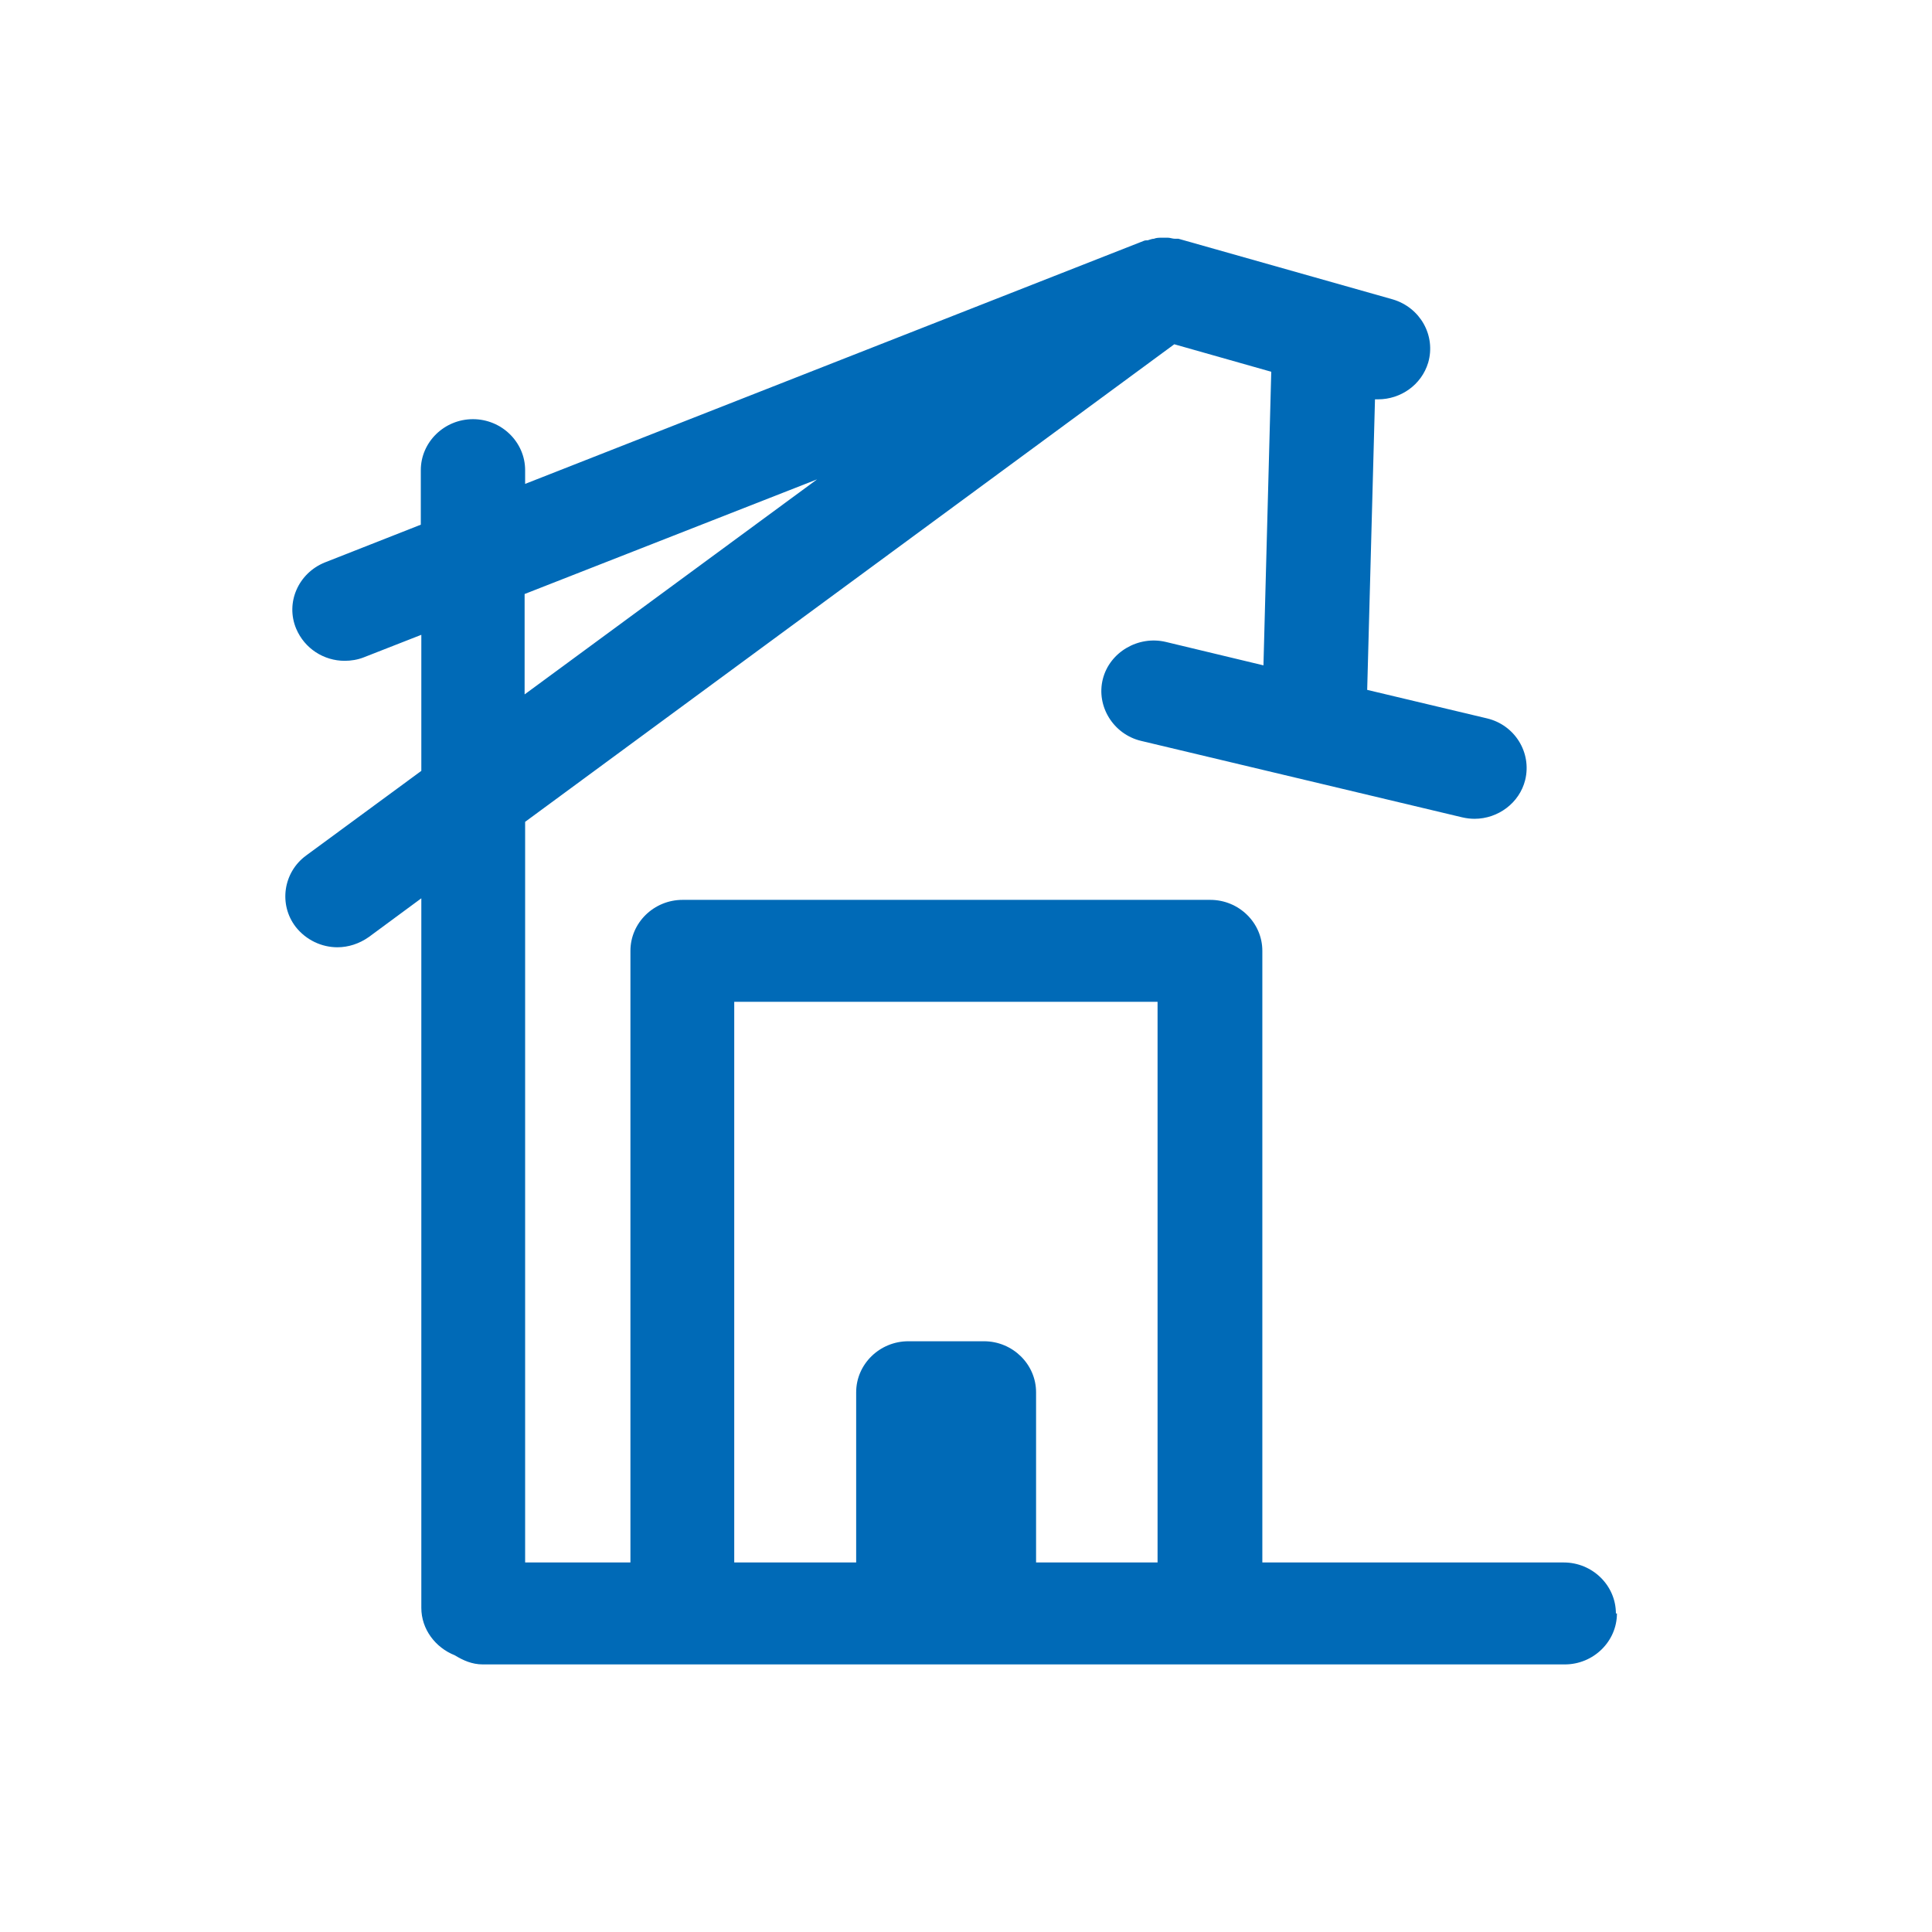 <svg width="26" height="26" viewBox="0 0 26 26" fill="none" xmlns="http://www.w3.org/2000/svg">
<path d="M21.746 21.713C21.746 21.336 21.43 21.027 21.044 21.027H16.988V12.796C16.988 12.418 16.673 12.11 16.287 12.11H9.186C8.8 12.11 8.484 12.418 8.484 12.796V21.027H7.067V11.06L15.803 4.633L17.108 5.003L17.003 8.954L15.69 8.639C15.319 8.55 14.932 8.776 14.841 9.14C14.75 9.503 14.982 9.88 15.354 9.97L19.676 10.999C19.732 11.012 19.788 11.019 19.844 11.019C20.16 11.019 20.448 10.806 20.525 10.498C20.616 10.127 20.385 9.757 20.013 9.668L18.399 9.284L18.504 5.374C18.504 5.374 18.532 5.374 18.546 5.374C18.848 5.374 19.129 5.182 19.22 4.88C19.325 4.516 19.114 4.139 18.743 4.029L15.859 3.213C15.859 3.213 15.824 3.213 15.81 3.213C15.782 3.213 15.746 3.199 15.718 3.199C15.69 3.199 15.662 3.199 15.634 3.199C15.599 3.199 15.564 3.199 15.529 3.213C15.501 3.213 15.473 3.227 15.445 3.234C15.431 3.234 15.41 3.234 15.396 3.24L7.067 6.512V6.327C7.067 5.95 6.751 5.641 6.365 5.641C5.979 5.641 5.663 5.95 5.663 6.327V7.061L4.372 7.569C4.015 7.713 3.839 8.111 3.986 8.461C4.099 8.728 4.358 8.893 4.639 8.893C4.723 8.893 4.814 8.879 4.899 8.845L5.67 8.543V10.374L4.12 11.513C3.811 11.739 3.748 12.172 3.979 12.473C4.12 12.652 4.33 12.748 4.541 12.748C4.688 12.748 4.835 12.7 4.962 12.611L5.67 12.089V21.638C5.67 21.926 5.86 22.173 6.12 22.276C6.232 22.344 6.351 22.399 6.498 22.399H21.058C21.444 22.399 21.76 22.09 21.76 21.713H21.746ZM7.06 7.994L10.996 6.451L7.06 9.345V7.994ZM13.943 21.027V18.736C13.943 18.359 13.627 18.05 13.242 18.05H12.224C11.838 18.05 11.522 18.359 11.522 18.736V21.027H9.881V13.482H15.578V21.027H13.936H13.943Z" fill="#006AB7"/>
</svg>
